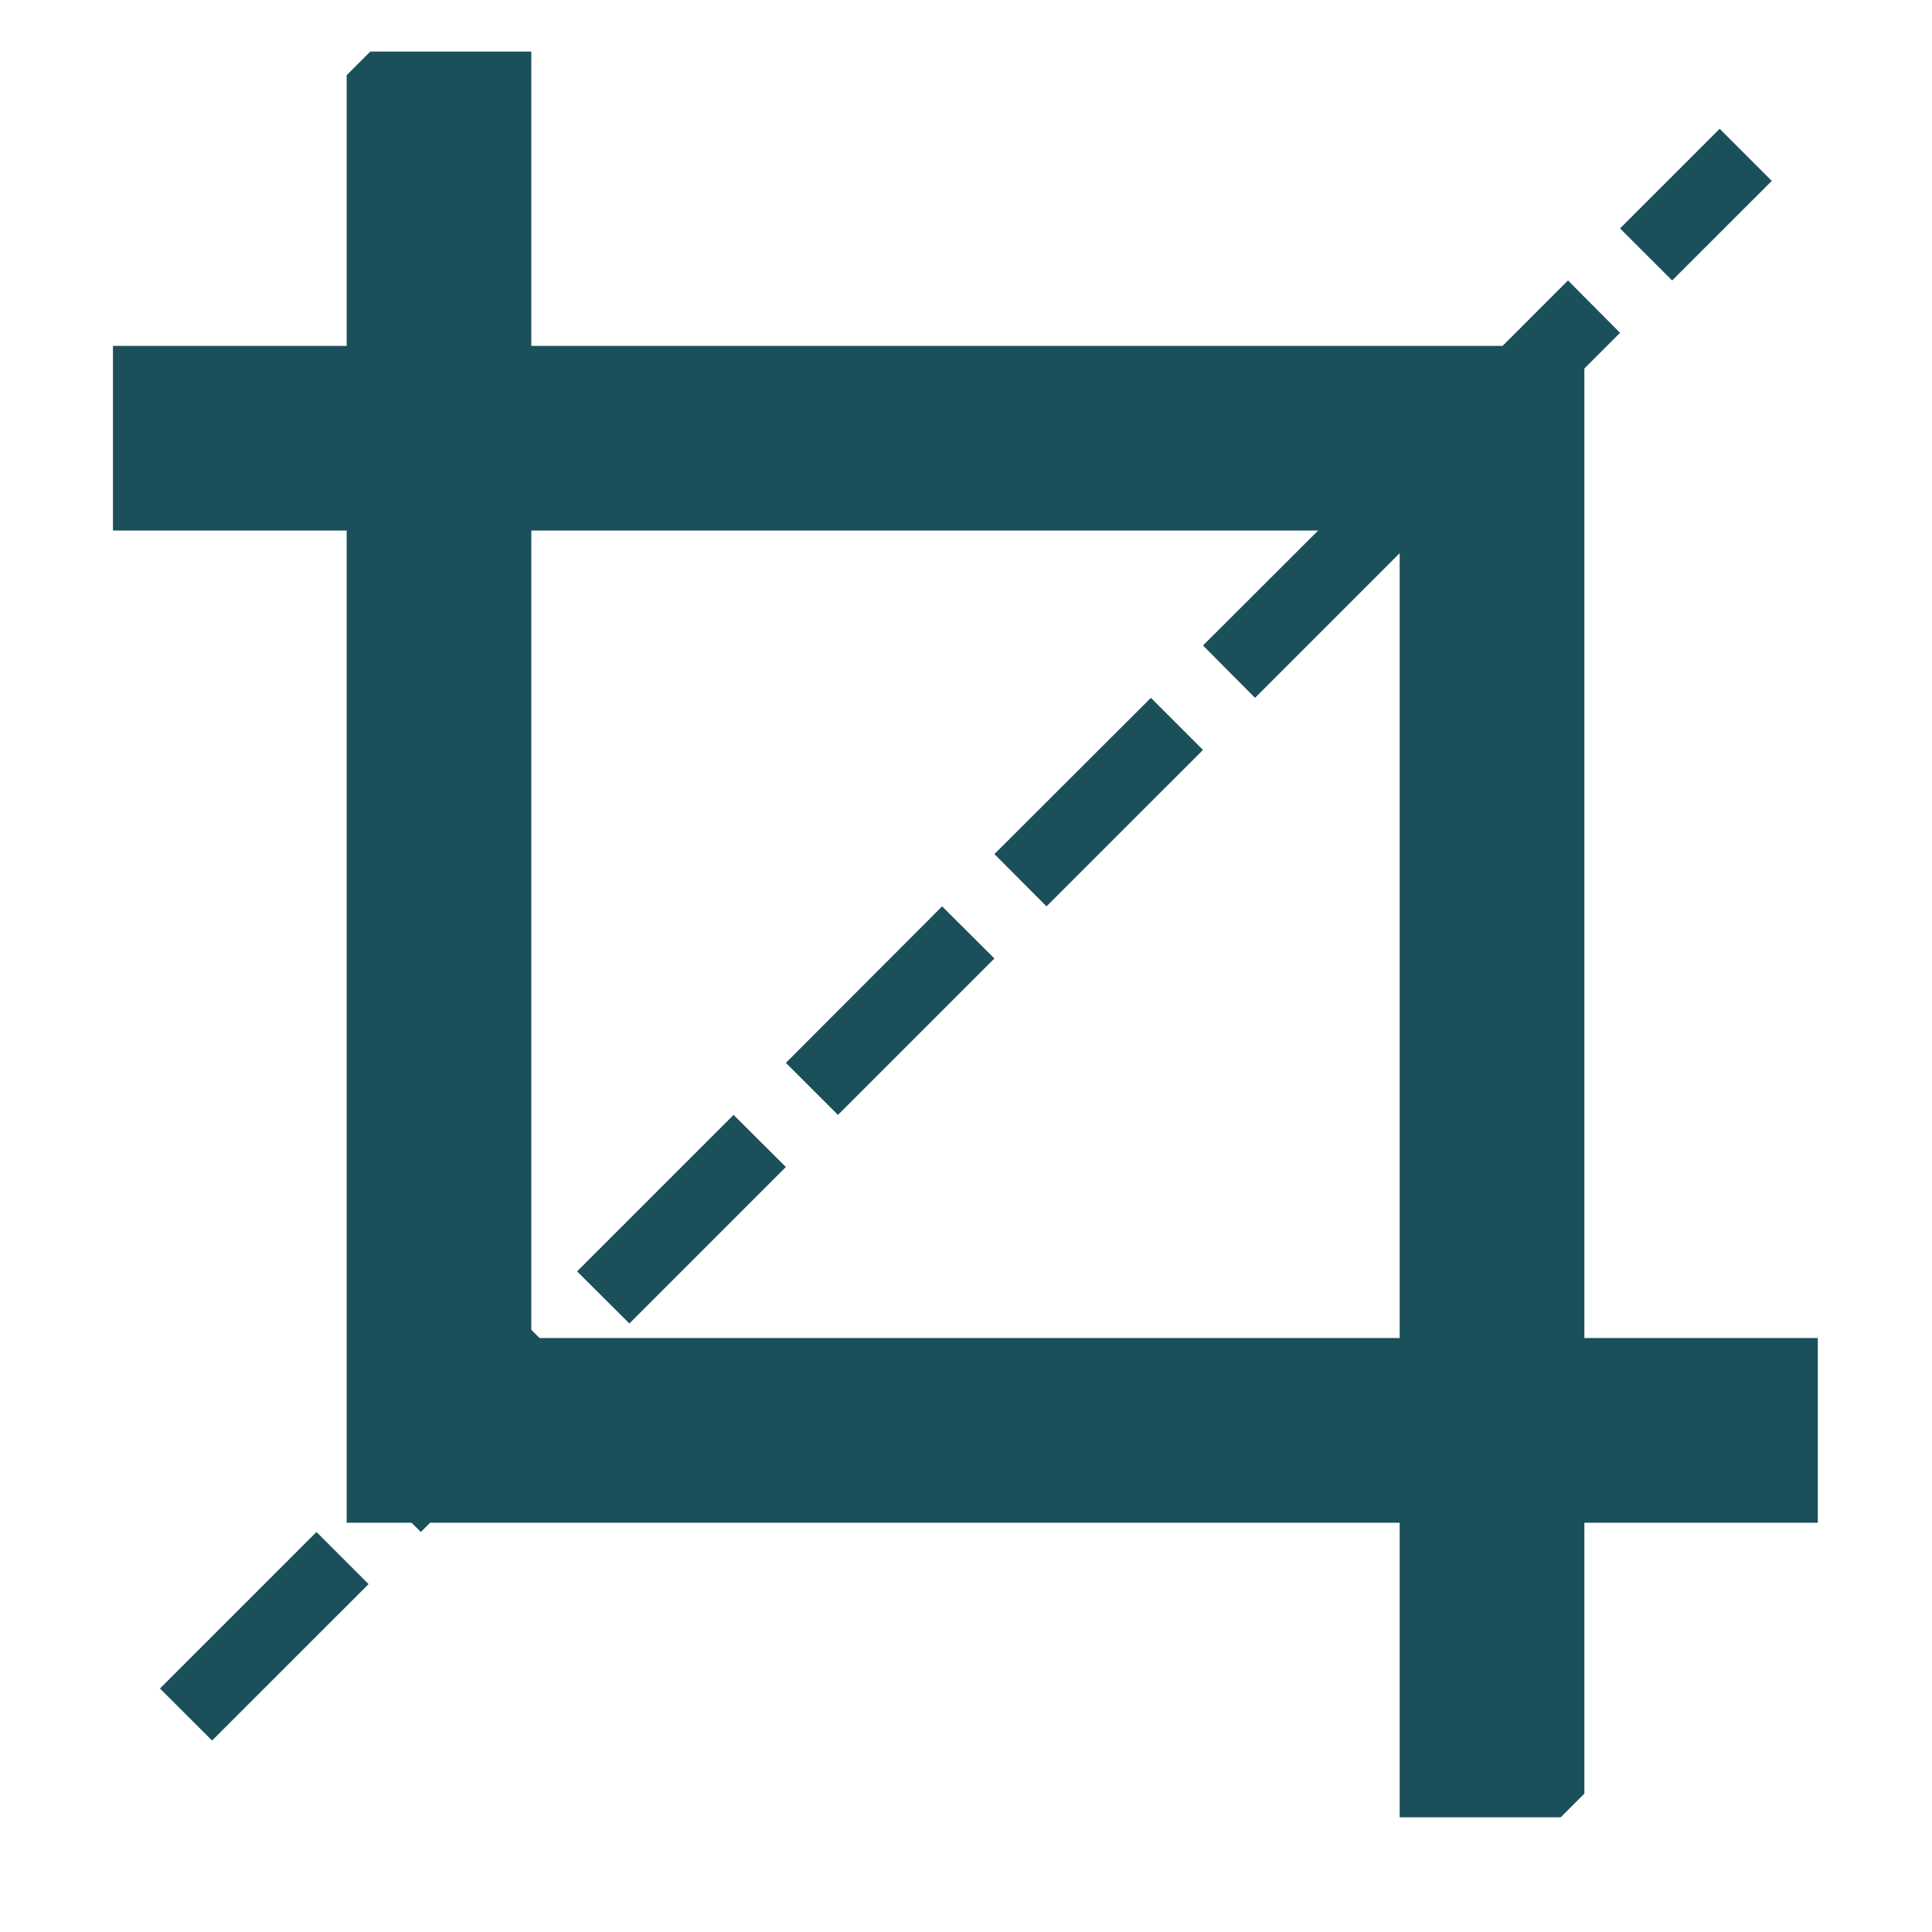 <svg xmlns="http://www.w3.org/2000/svg" xmlns:xlink="http://www.w3.org/1999/xlink" width="40" zoomAndPan="magnify" viewBox="0 0 30 30" height="40" preserveAspectRatio="xMidYMid meet" version="1.0"><defs><clipPath id="b51e7b845a"><path d="M 1 5 L 25 5 L 25 29 L 1 29 Z M 1 5 " clip-rule="nonzero"/></clipPath><clipPath id="0ba6fc6379"><path d="M 0.312 6.797 L 13.27 -6.16 L 35.941 16.512 L 22.984 29.469 Z M 0.312 6.797 " clip-rule="nonzero"/></clipPath><clipPath id="6f61c2ab23"><path d="M 0.312 6.797 L 13.27 -6.16 L 35.941 16.512 L 22.984 29.469 Z M 0.312 6.797 " clip-rule="nonzero"/></clipPath><clipPath id="0c7ec9deac"><path d="M 5 0 L 29 0 L 29 24 L 5 24 Z M 5 0 " clip-rule="nonzero"/></clipPath><clipPath id="962cb59e09"><path d="M 29.668 22.219 L 16.715 35.176 L -5.957 12.504 L 7 -0.449 Z M 29.668 22.219 " clip-rule="nonzero"/></clipPath><clipPath id="55b85d8f6f"><path d="M 29.668 22.219 L 16.715 35.176 L -5.957 12.504 L 7 -0.449 Z M 29.668 22.219 " clip-rule="nonzero"/></clipPath></defs><g clip-path="url(#b51e7b845a)"><g clip-path="url(#0ba6fc6379)"><g clip-path="url(#6f61c2ab23)"><path fill="#1b505b" d="M 24.602 28.219 L 24.602 5.371 L 1.754 5.371 L 1.754 8.238 L 21.734 8.238 L 21.734 28.219 Z M 24.602 28.219 " fill-opacity="1" fill-rule="nonzero"/></g></g></g><g clip-path="url(#0c7ec9deac)"><g clip-path="url(#962cb59e09)"><g clip-path="url(#55b85d8f6f)"><path fill="#1b505b" d="M 5.383 0.801 L 5.383 23.645 L 28.227 23.645 L 28.227 20.777 L 8.25 20.777 L 8.25 0.801 Z M 5.383 0.801 " fill-opacity="1" fill-rule="nonzero"/></g></g></g><path fill="#1b505b" d="M 2.484 26.219 L 4.914 23.789 L 5.723 24.598 L 3.293 27.027 M 5.723 22.98 L 8.152 20.551 L 8.961 21.359 L 6.535 23.789 M 8.961 19.742 L 11.391 17.312 L 12.203 18.121 L 9.773 20.551 M 12.203 16.504 L 14.629 14.074 L 15.441 14.883 L 13.012 17.312 M 15.441 13.262 L 17.871 10.836 L 18.68 11.645 L 16.25 14.074 M 18.68 10.023 L 21.109 7.598 L 21.918 8.406 L 19.488 10.836 M 21.918 6.785 L 24.348 4.355 L 25.156 5.168 L 22.727 7.598 M 25.156 3.547 L 26.703 2 L 27.512 2.809 L 25.965 4.355 " fill-opacity="1" fill-rule="nonzero"/></svg>